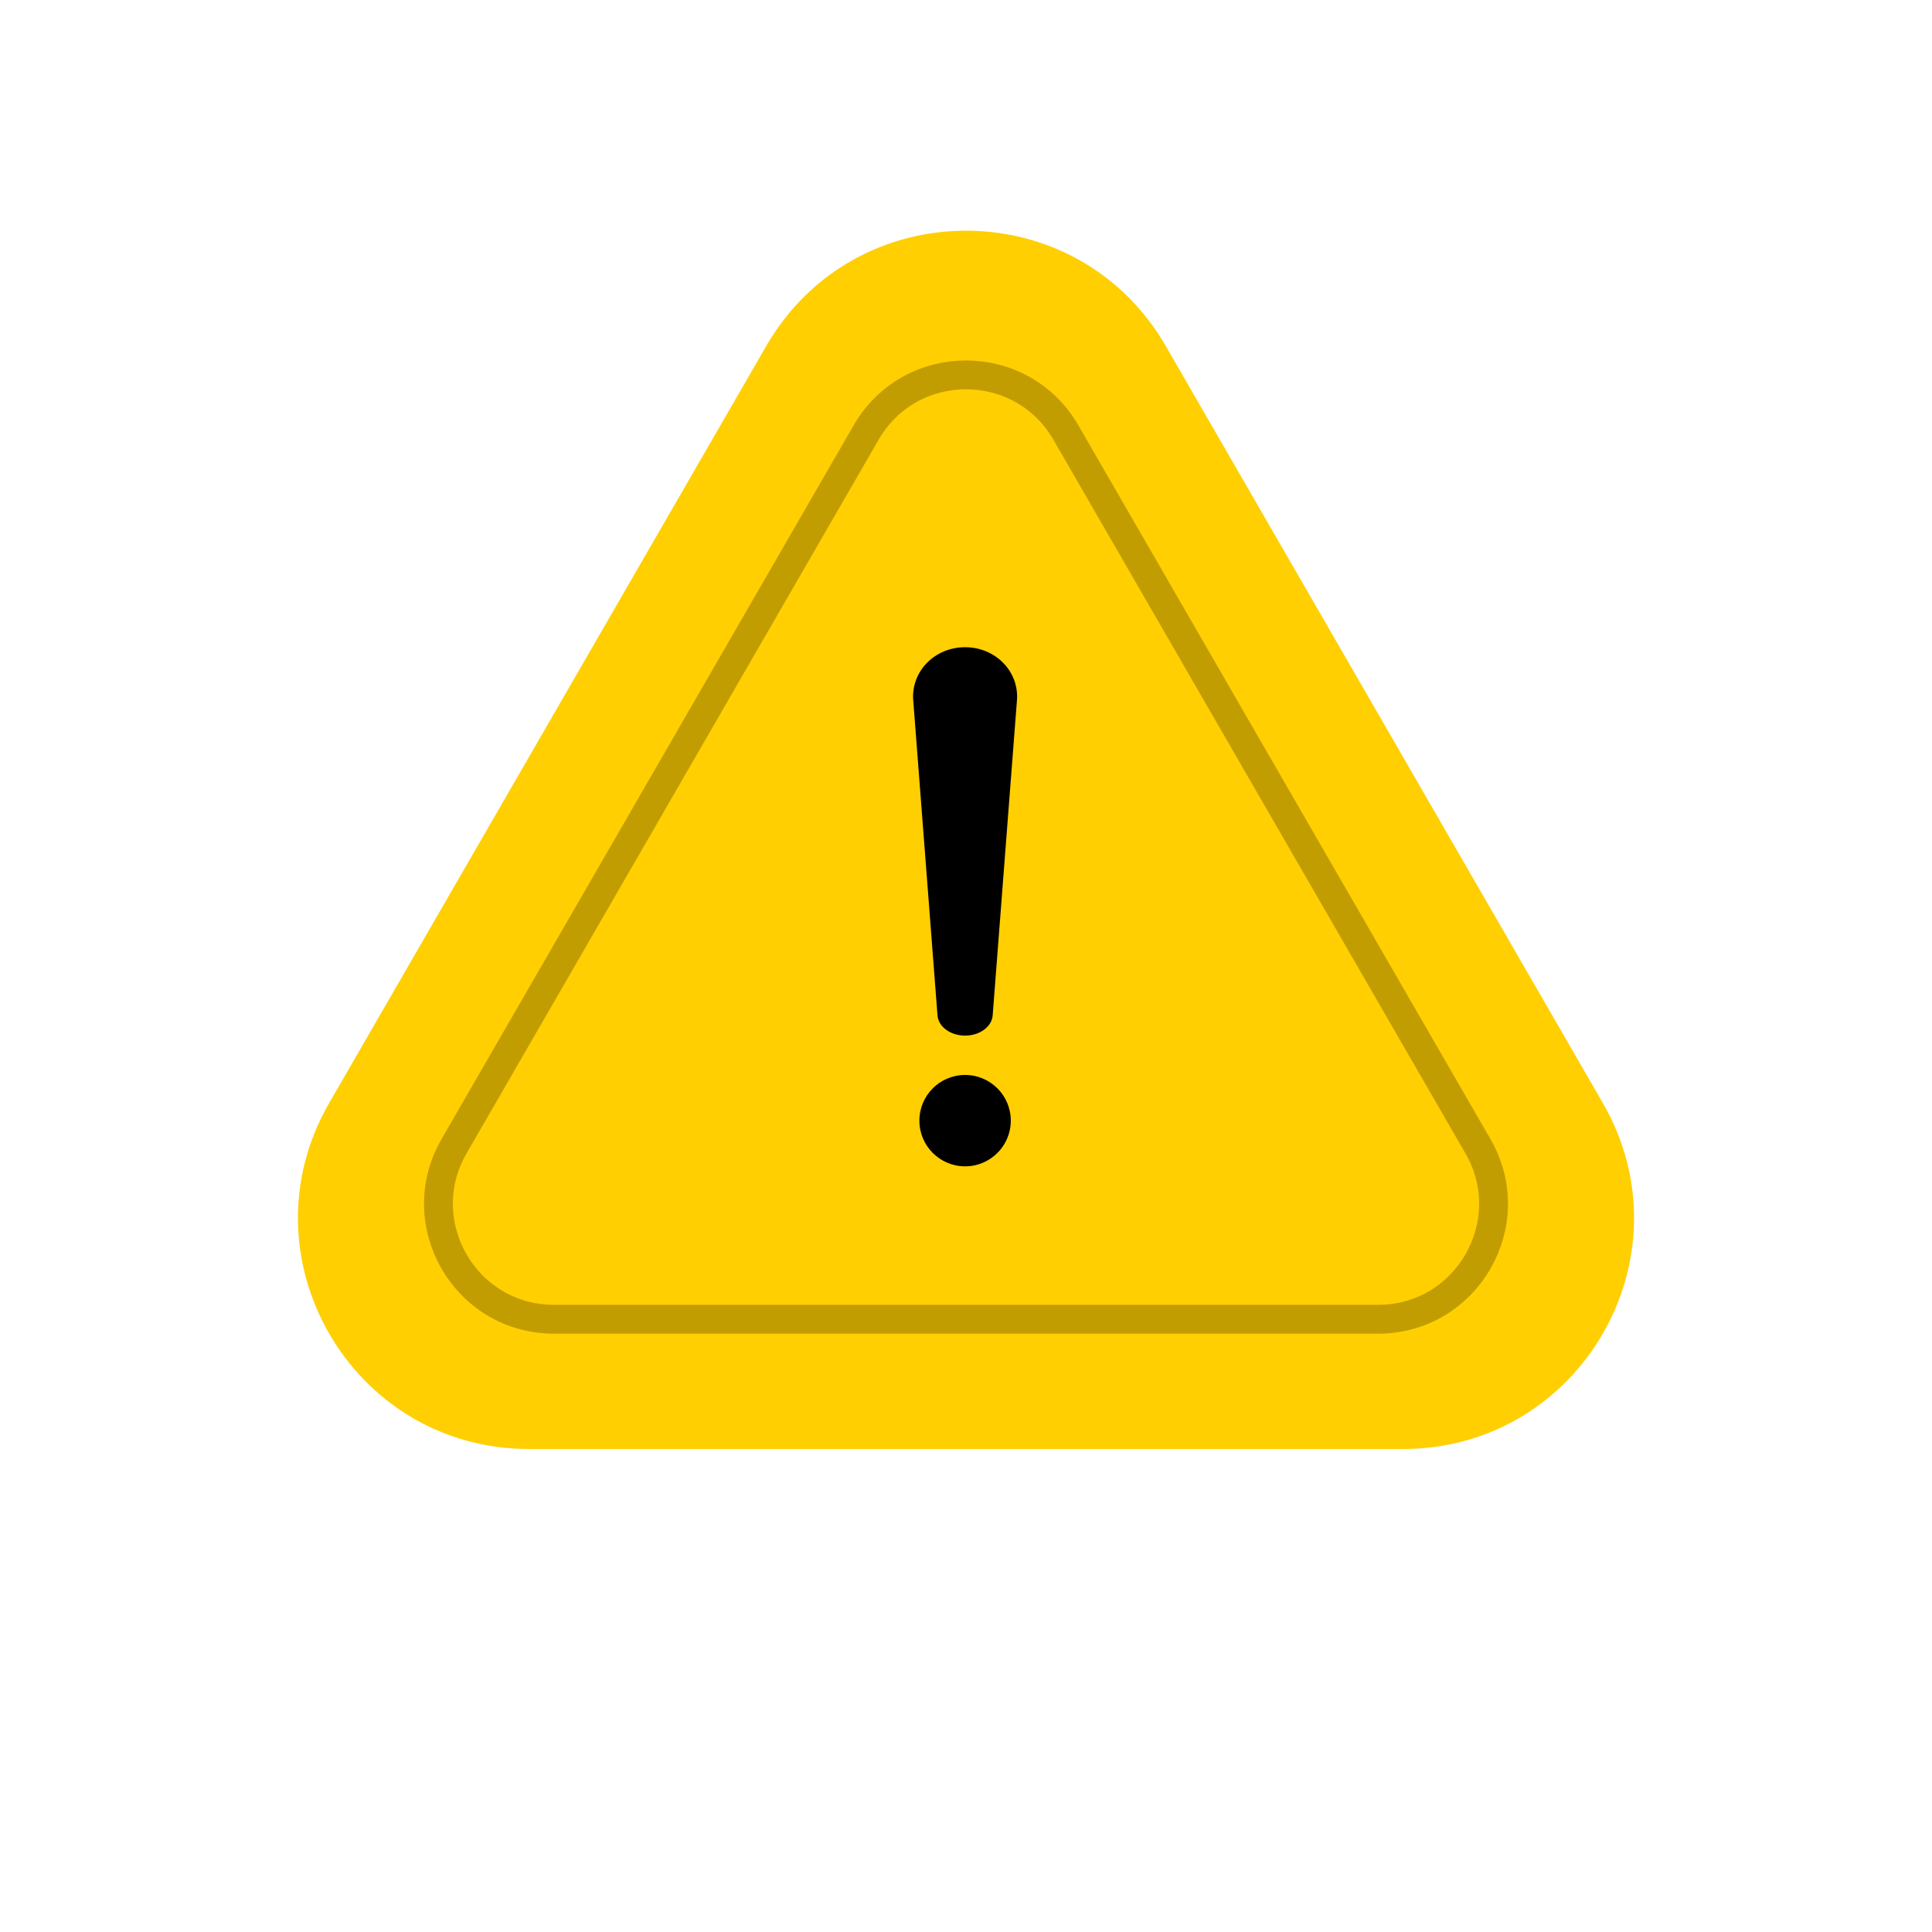 <svg width="134" height="134" viewBox="0 0 134 134" fill="none" xmlns="http://www.w3.org/2000/svg">
<path d="M53.144 24C59.302 13.333 74.698 13.333 80.856 24L111.167 76.5C117.326 87.167 109.628 100.5 97.311 100.5H36.689C24.372 100.5 16.674 87.167 22.833 76.5L53.144 24Z" fill="#FFCF02"/>
<path d="M60.072 30C63.151 24.667 70.849 24.667 73.928 30L102.507 79.5C105.586 84.833 101.737 91.5 95.579 91.5H38.421C32.263 91.5 28.414 84.833 31.493 79.5L60.072 30Z" stroke="black" stroke-opacity="0.24" stroke-width="2"/>
<path d="M66.936 71.828C65.921 71.828 65.082 71.212 65.023 70.424L63.333 48.477C63.238 46.515 64.86 44.89 66.936 44.89C69.013 44.89 70.635 46.515 70.541 48.477L68.85 70.424C68.791 71.212 67.952 71.828 66.936 71.828Z" fill="black"/>
<path d="M66.937 80.895C68.688 80.895 70.107 79.476 70.107 77.726C70.107 75.976 68.688 74.557 66.937 74.557C65.186 74.557 63.767 75.976 63.767 77.726C63.767 79.476 65.186 80.895 66.937 80.895Z" fill="black"/>
</svg>
